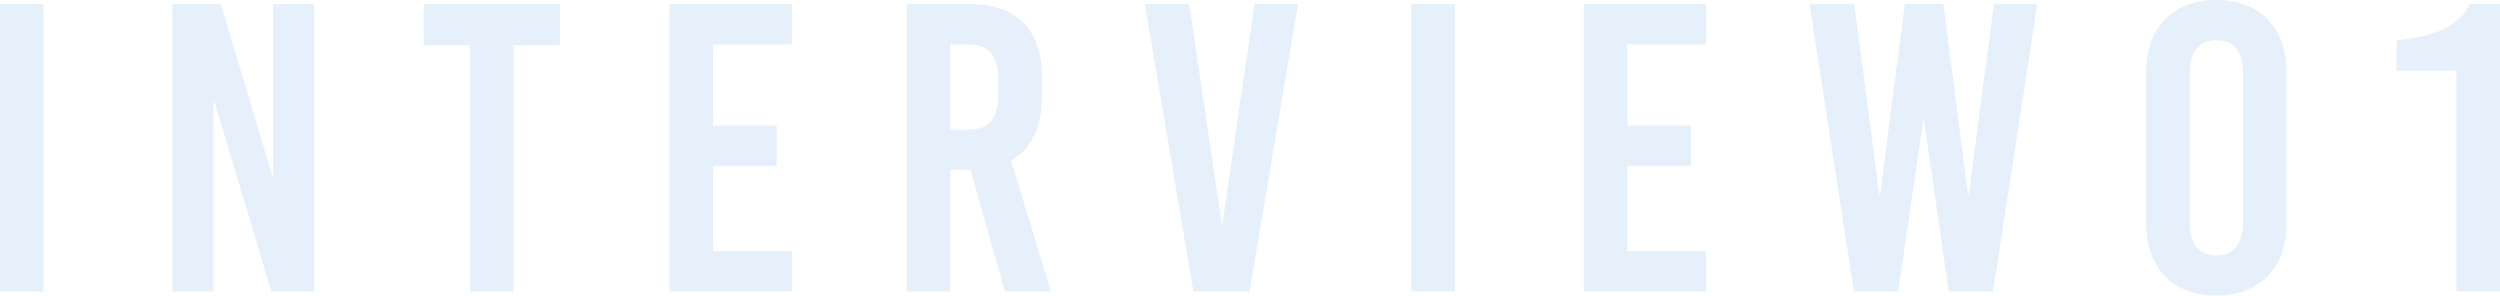 <svg xmlns="http://www.w3.org/2000/svg" width="548.1" height="64.8" viewBox="0 0 548.1 64.8">
  <path id="Path_16955" data-name="Path 16955" d="M104.77,86V23H95.23V86Zm59.31,0V23h-9V60.53h-.18L143.65,23H133.03V86h9V44.24h.18L154.72,86Zm53.91-54V23H188.11v9h10.17V86h9.54V32Zm50.85-.18V23H242.02V86h26.82V77.18H251.56V58.46h13.95V49.64H251.56V31.82ZM315.55,86h10.08L316.9,57.29c4.41-2.52,6.75-7.2,6.75-13.86v-4.5c0-10.35-5.58-15.93-15.84-15.93H294.04V86h9.54V59.36h4.41ZM303.58,31.82h3.87c4.59,0,6.66,2.43,6.66,7.74V42.8c0,5.31-2.07,7.74-6.66,7.74h-3.87ZM369.19,86l10.62-63h-9.54l-7.02,48.06h-.18L355.96,23h-9.72l10.62,63Zm45,0V23h-9.54V86Zm55.08-54.18V23H442.45V86h26.82V77.18H451.99V58.46h13.95V49.64H451.99V31.82ZM532.18,86l9.72-63h-9.54l-5.49,41.76h-.18L521.29,23h-8.46l-5.4,41.76h-.18L501.76,23h-9.81l9.72,63h9.72l5.49-37.53h.18L522.46,86Zm48.96-63.9c-9.54,0-15.39,6.03-15.39,15.93V70.97c0,9.9,5.85,15.93,15.39,15.93s15.39-6.03,15.39-15.93V38.03C596.53,28.13,590.68,22.1,581.14,22.1Zm0,8.82c3.78,0,5.85,2.52,5.85,7.2V70.88c0,4.68-2.07,7.2-5.85,7.2s-5.85-2.52-5.85-7.2V38.12C575.29,33.44,577.36,30.92,581.14,30.92ZM643.33,86V23h-6.66c-1.98,4.77-8.37,7.38-16.02,7.92v6.66h13.14V86Z" transform="translate(-95.23 -22.1)" fill="#0074d9" opacity="0.102"/>
</svg>
